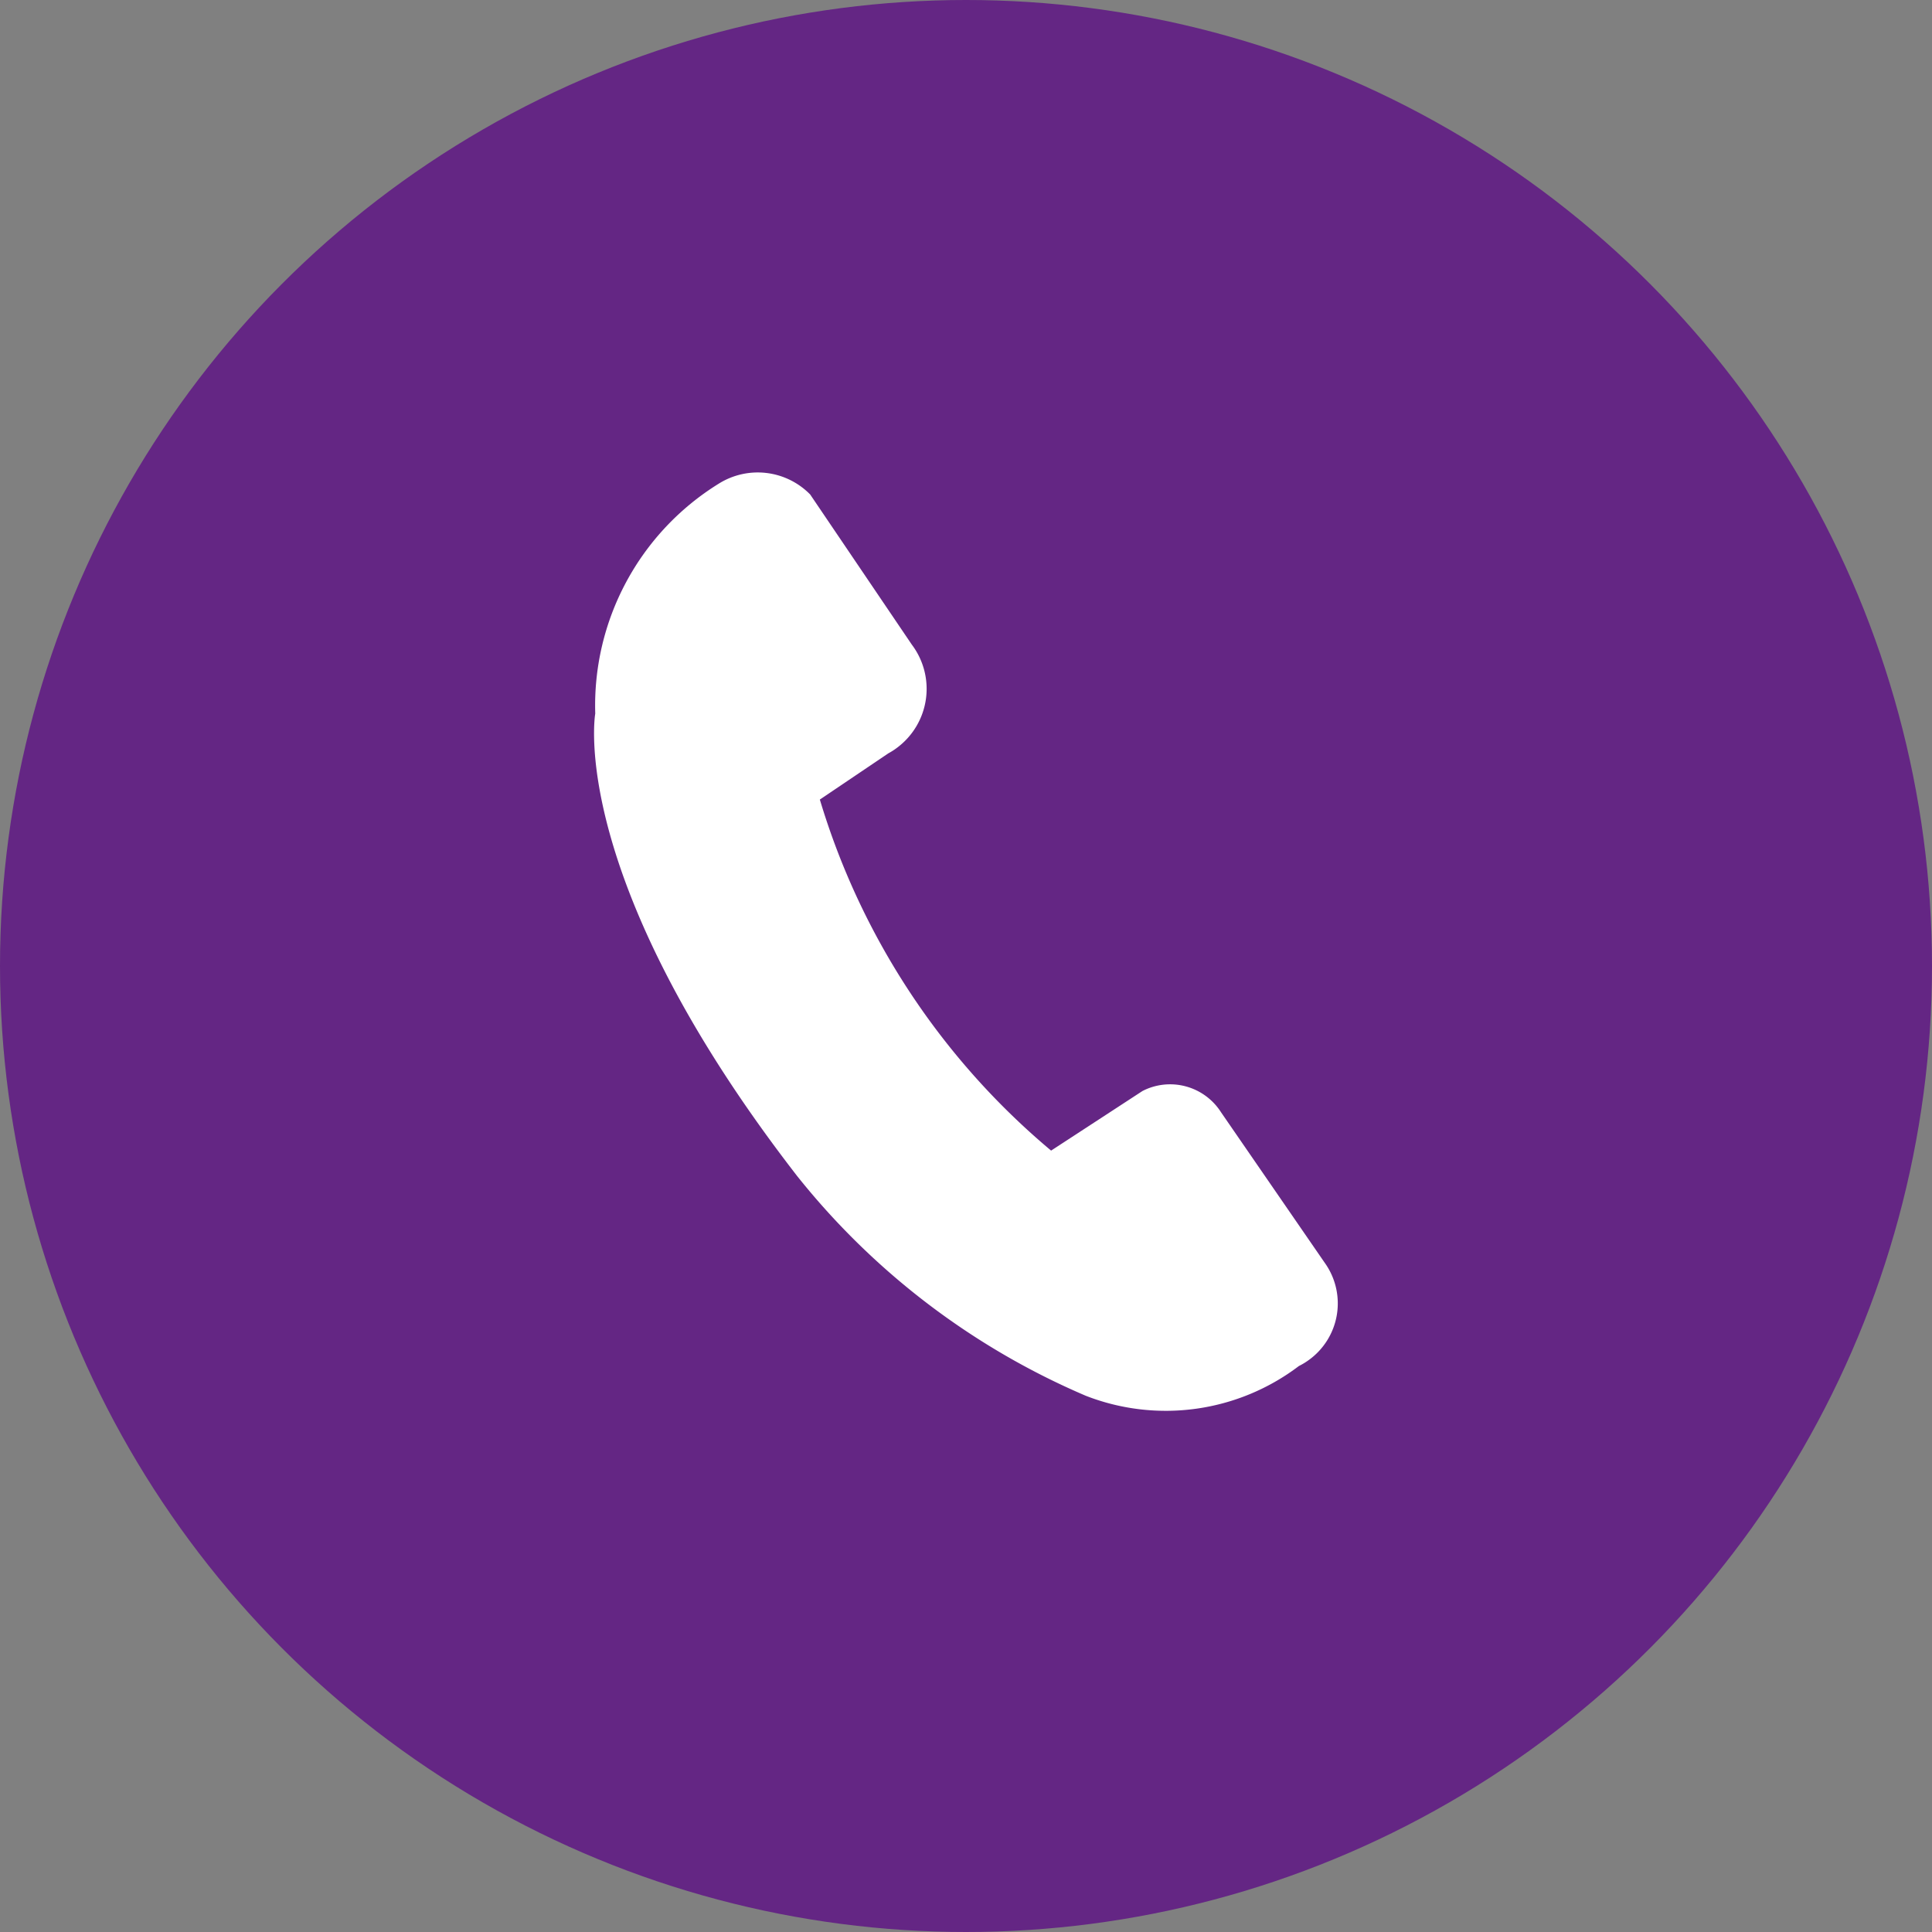 <svg xmlns="http://www.w3.org/2000/svg" width="20" height="20" viewBox="0 0 20 20">
    <rect x="0" y="0" width="20" height="20" fill="#808080" stroke="none"/>
    <g data-name="icon - Call - filled - purple">
        <g data-name="Group 3432-4">
            <g data-name="Group 3884">
                <circle data-name="Ellipse 303-8" cx="10" cy="10" r="10" style="fill:#642684"/>
            </g>
        </g>
        <path data-name="Path 1366" d="M1563.788 778.405a2.279 2.279 0 0 1-2.206.308 7.681 7.681 0 0 1-2.989-2.276c-2.392-3.09-2.089-4.786-2.089-4.786a2.7 2.7 0 0 1 1.28-2.381.76.76 0 0 1 .945.113l1.052 1.554a.76.76 0 0 1-.148 1.064.694.694 0 0 1-.094.061l-.71.479a7.581 7.581 0 0 0 2.394 3.634l.946-.617a.625.625 0 0 1 .813.22l1.074 1.559a.722.722 0 0 1-.167 1.007.7.7 0 0 1-.101.061z" transform="translate(-1550.342 -764.264)" style="fill:#fff"/>
    </g>
</svg>

